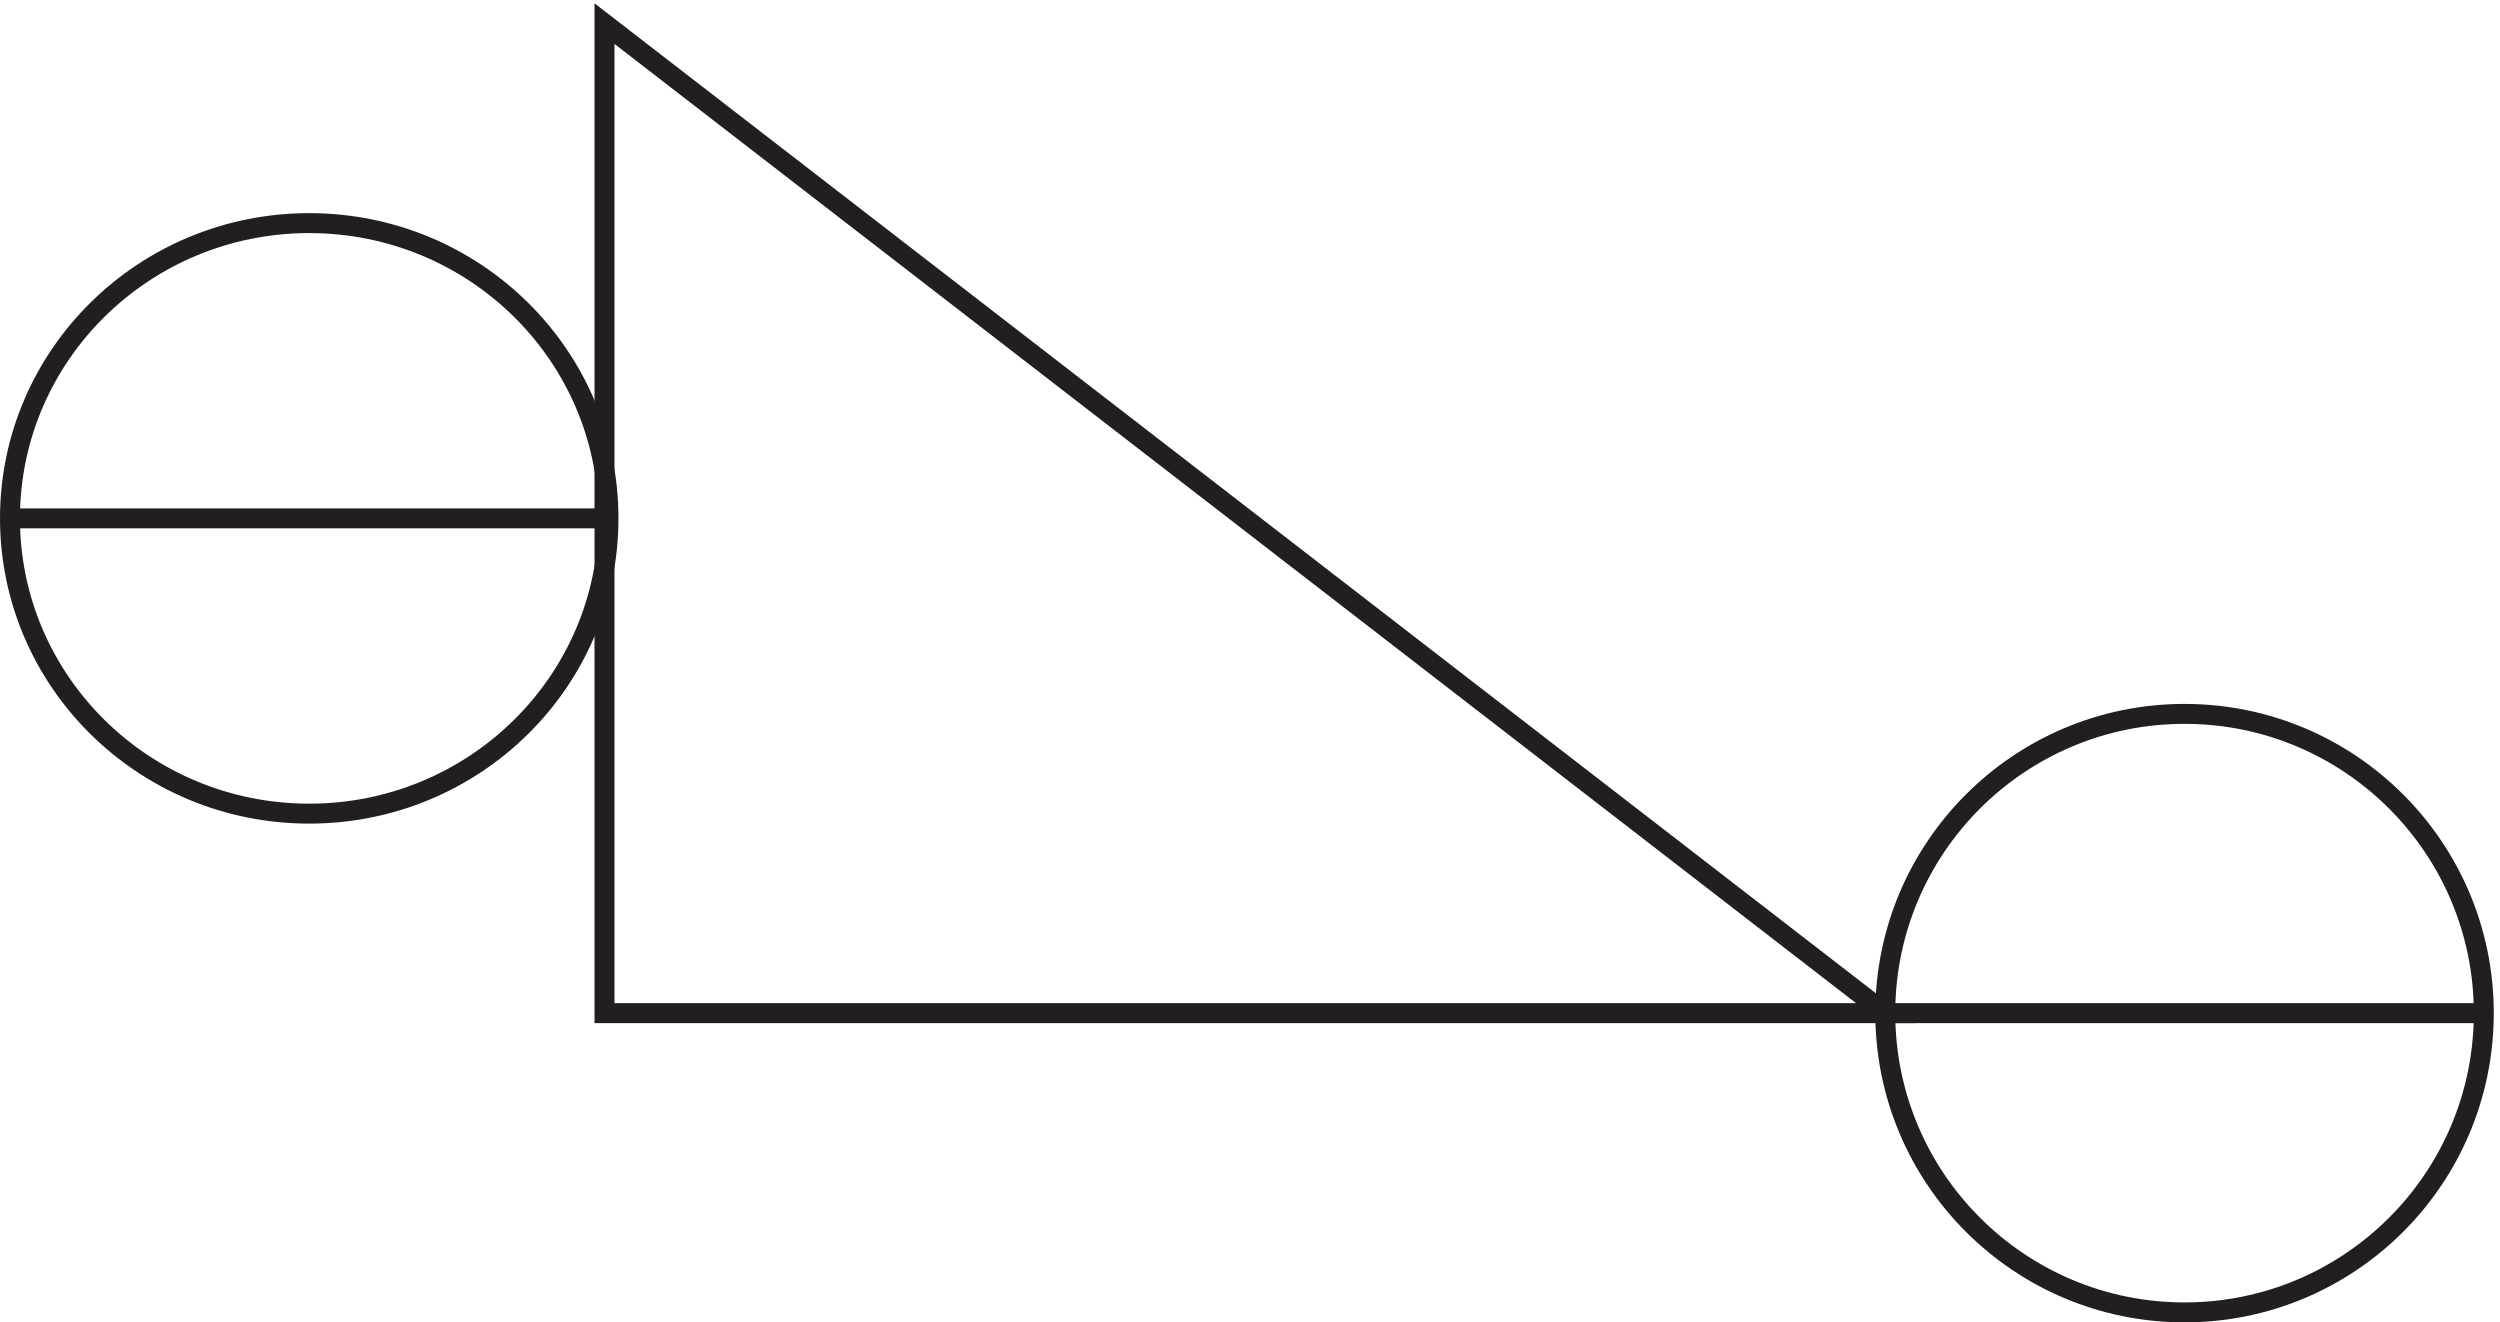 <svg xmlns="http://www.w3.org/2000/svg" xml:space="preserve" width="125" height="66.118"><path d="M228.332 301.664c0-61.305-50.363-111-112.5-111-62.129 0-112.5 49.695-112.5 111s50.371 111 112.5 111c62.137 0 112.5-49.695 112.5-111zm705-186c0-62.133-50.363-112.5-112.5-112.5-62.133 0-112.5 50.367-112.5 112.5s50.367 112.5 112.5 112.5c62.137 0 112.5-50.367 112.5-112.5zm-1.5 0h-223.5m-481.5 186.004H3.332" style="fill:none;stroke:#231f20;stroke-width:7.5;stroke-linecap:butt;stroke-linejoin:miter;stroke-miterlimit:10;stroke-dasharray:none;stroke-opacity:1" transform="matrix(.133 0 0 -.133 .056 66.04)"/><path d="M708.332 115.664h-481.5v372z" style="fill:none;stroke:#231f20;stroke-width:7.5;stroke-linecap:butt;stroke-linejoin:miter;stroke-miterlimit:10;stroke-dasharray:none;stroke-opacity:1" transform="matrix(.133 0 0 -.133 .056 66.04)"/></svg>
